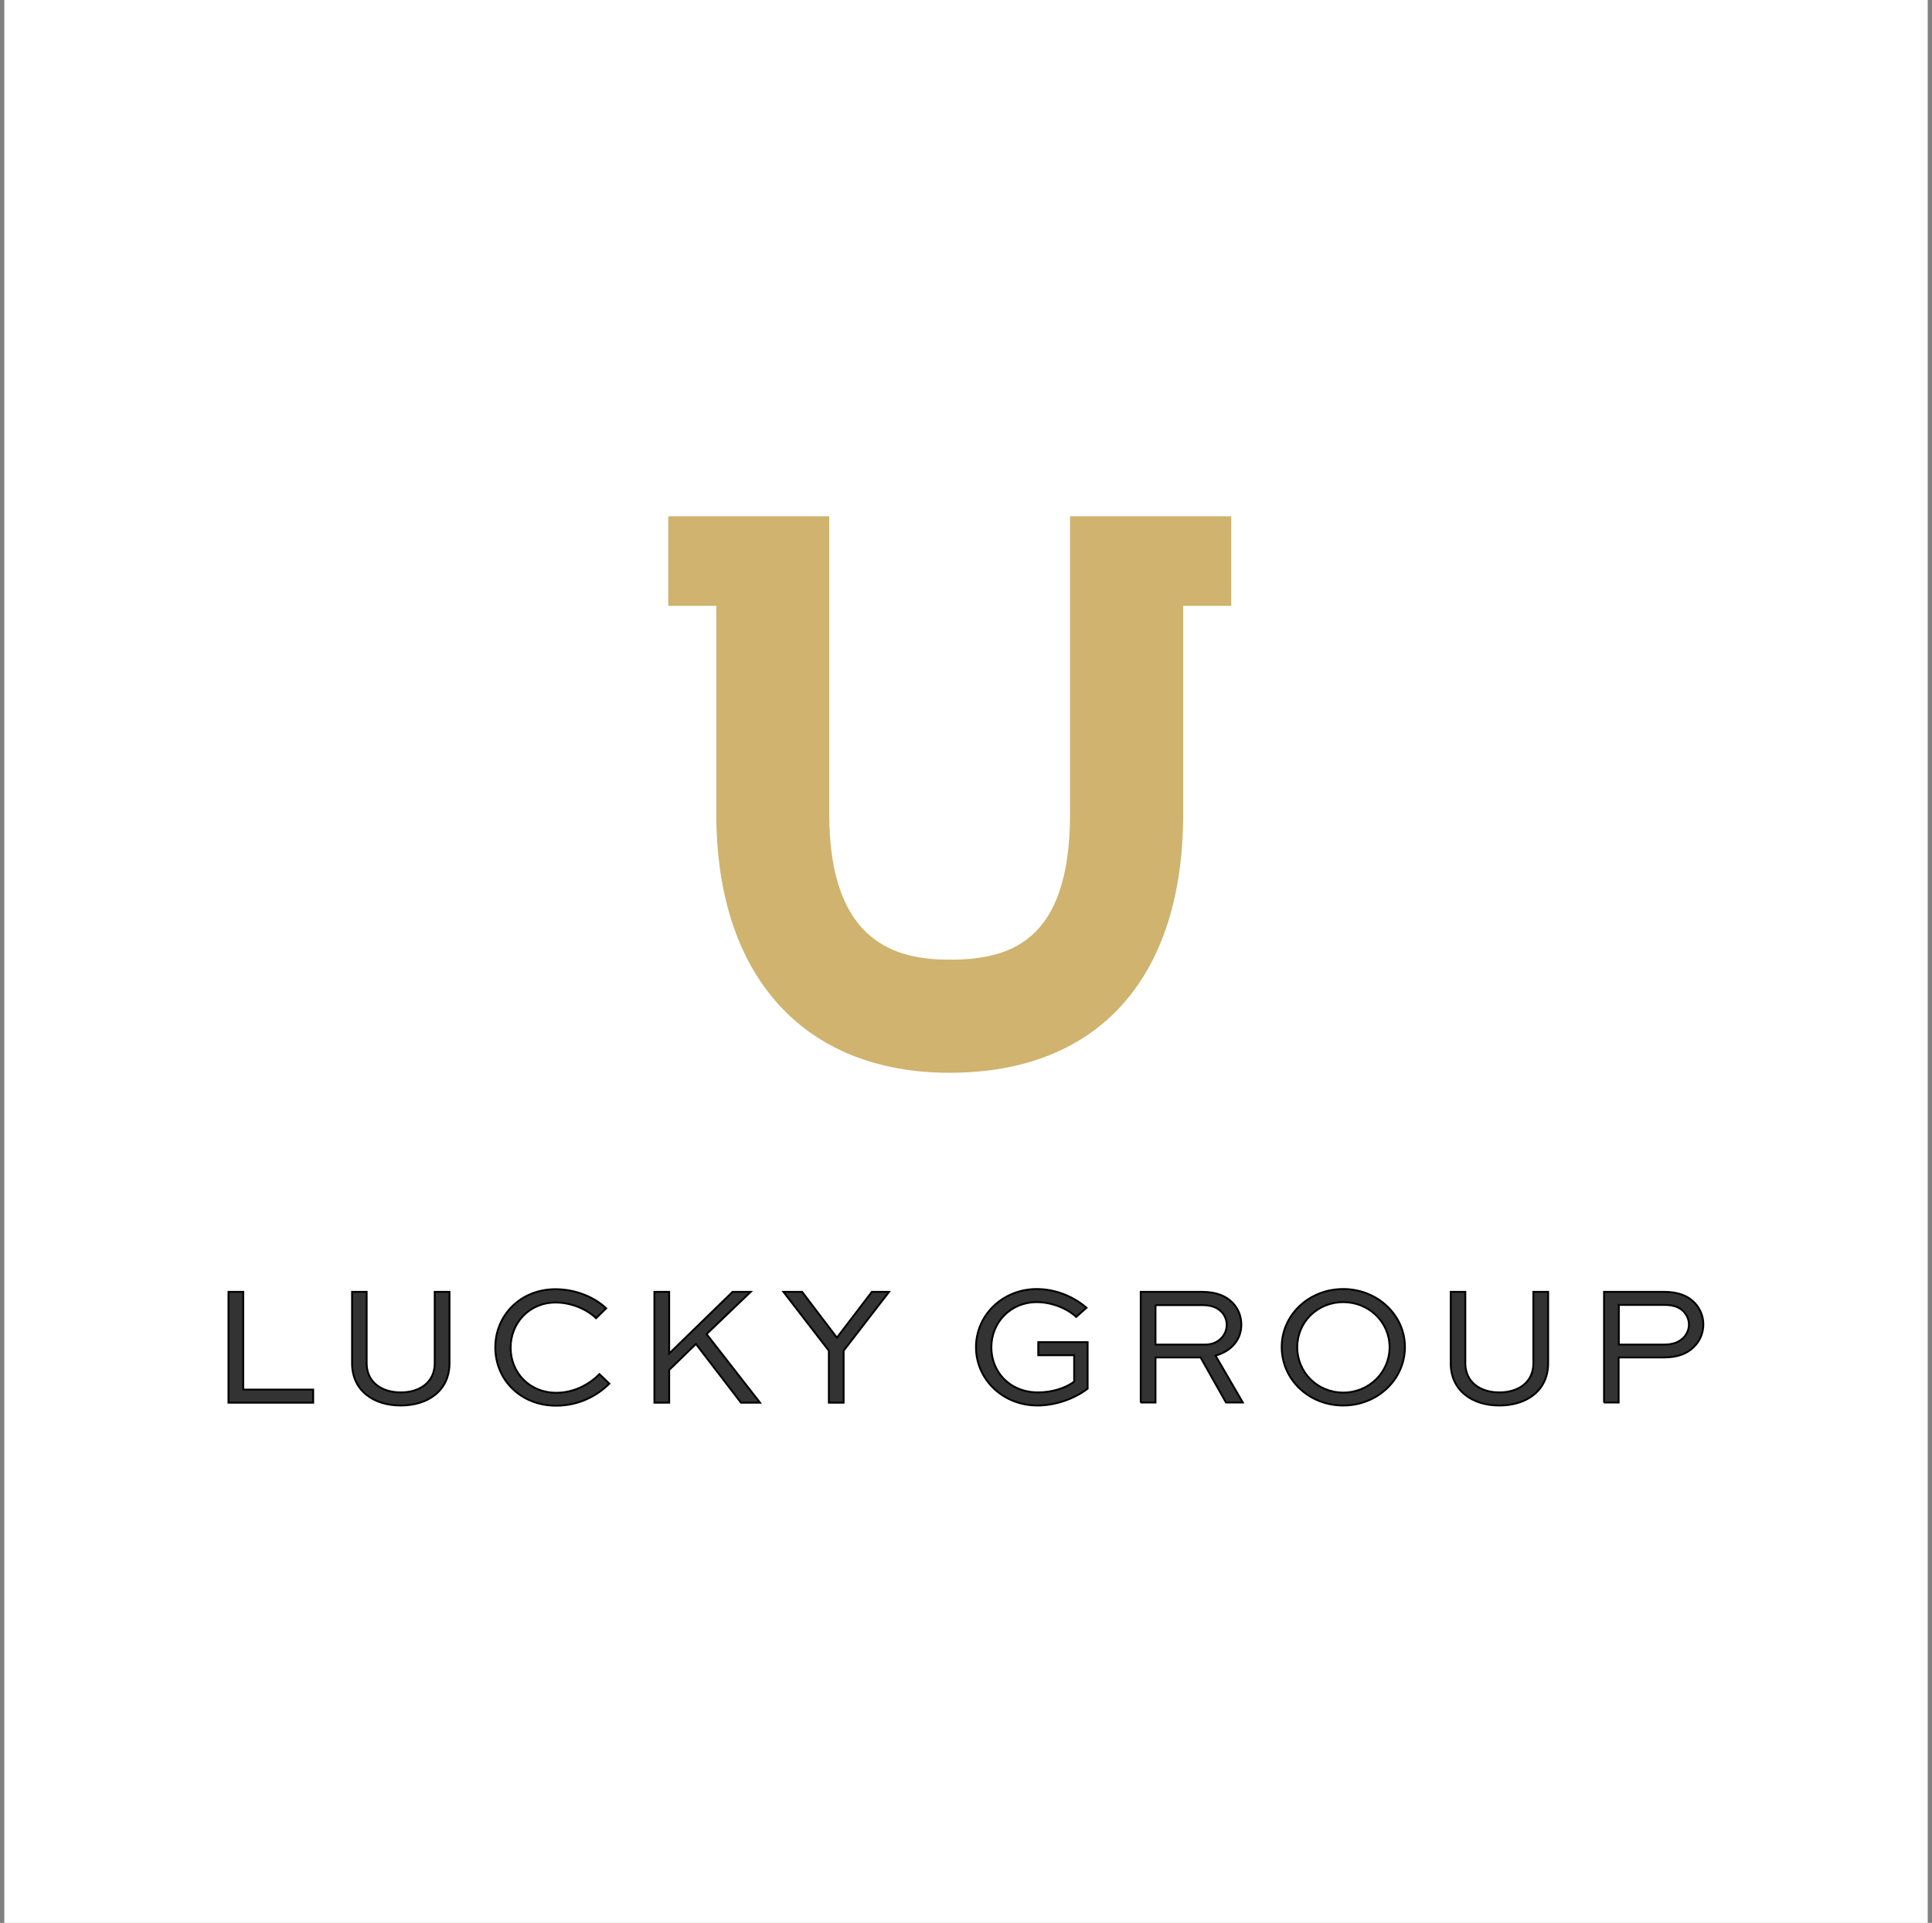 <svg width="225" height="224" viewBox="0 0 225 224" fill="none" xmlns="http://www.w3.org/2000/svg">
<rect x="0" y="0" width="225" height="224" fill="#808080" stroke="none"/>
<rect width="224" height="224" transform="translate(0.5)" fill="white"/>
<g clip-path="url(#clip0_2001_1806)">
<g clip-path="url(#clip1_2001_1806)">
<path d="M28.329 150.487V161.875H36.473V163.4H26.609V150.487H28.329Z" fill="#333333" stroke="black" stroke-width="0.218" stroke-miterlimit="10"/>
<path d="M52.347 150.487V158.805C52.347 161.941 49.908 163.726 46.664 163.726C43.441 163.726 41.002 161.941 41.002 158.805V150.487H42.7V158.805C42.7 161.004 44.443 162.202 46.664 162.202C48.906 162.202 50.627 161.004 50.627 158.805V150.487H52.347Z" fill="#333333" stroke="black" stroke-width="0.218" stroke-miterlimit="10"/>
<path d="M70.964 161.179C69.571 162.572 67.437 163.748 64.78 163.748C60.599 163.748 57.682 160.7 57.682 156.954C57.682 153.231 60.599 150.182 64.693 150.182C67.001 150.182 69.179 151.075 70.594 152.403L69.418 153.557C68.243 152.425 66.413 151.728 64.715 151.728C61.623 151.728 59.467 154.124 59.467 156.998C59.467 159.894 61.666 162.246 64.78 162.246C66.827 162.246 68.613 161.288 69.81 160.068L70.964 161.179Z" fill="#333333" stroke="black" stroke-width="0.218" stroke-miterlimit="10"/>
<path d="M87.426 150.487L82.287 155.408L88.515 163.4H86.294L81.046 156.562L77.932 159.589V163.4H76.212V150.487H77.932V157.673L85.314 150.487H87.426Z" fill="#333333" stroke="black" stroke-width="0.218" stroke-miterlimit="10"/>
<path d="M103.54 150.487L98.248 157.346V163.4H96.528V157.346L91.237 150.487H93.414L97.464 155.822L101.536 150.487H103.54Z" fill="#333333" stroke="black" stroke-width="0.218" stroke-miterlimit="10"/>
<path d="M125.336 153.405C124.182 152.338 122.375 151.685 120.742 151.685C117.672 151.685 115.451 154.058 115.451 156.954C115.451 159.72 117.497 162.202 120.916 162.202C122.44 162.202 124.095 161.723 125.097 160.939V157.869H120.916V156.345H126.665V161.767C125.097 162.964 122.898 163.726 120.829 163.726C116.779 163.726 113.665 160.678 113.665 156.933C113.665 153.187 116.779 150.161 120.742 150.161C122.767 150.161 124.879 150.923 126.534 152.338L125.336 153.405Z" fill="#333333" stroke="black" stroke-width="0.218" stroke-miterlimit="10"/>
<path d="M132.849 163.4V150.487H139.969C141.624 150.487 142.778 150.944 143.584 151.794C144.215 152.469 144.564 153.34 144.564 154.32C144.564 156.062 143.388 157.412 141.559 157.912L144.738 163.378H142.778L139.817 158.13H134.569V163.378H132.849V163.4ZM134.569 152.011V156.628H140.405C141.82 156.628 142.865 155.582 142.865 154.32C142.865 153.753 142.626 153.209 142.255 152.817C141.624 152.186 140.862 152.033 139.969 152.033H134.569V152.011Z" fill="#333333" stroke="black" stroke-width="0.218" stroke-miterlimit="10"/>
<path d="M156.431 150.161C160.416 150.161 163.617 153.187 163.617 156.911C163.617 160.7 160.416 163.726 156.431 163.726C152.424 163.726 149.267 160.7 149.267 156.911C149.267 153.187 152.424 150.161 156.431 150.161ZM156.431 162.224C159.458 162.224 161.831 159.85 161.831 156.933C161.831 154.036 159.458 151.685 156.431 151.685C153.404 151.685 151.074 154.036 151.074 156.933C151.074 159.85 153.404 162.224 156.431 162.224Z" fill="#333333" stroke="black" stroke-width="0.218" stroke-miterlimit="10"/>
<path d="M180.296 150.487V158.805C180.296 161.941 177.857 163.726 174.613 163.726C171.39 163.726 168.951 161.941 168.951 158.805V150.487H170.65V158.805C170.65 161.004 172.392 162.202 174.613 162.202C176.856 162.202 178.576 161.004 178.576 158.805V150.487H180.296Z" fill="#333333" stroke="black" stroke-width="0.218" stroke-miterlimit="10"/>
<path d="M186.807 163.4V150.487H193.775C195.452 150.487 196.584 150.944 197.389 151.794C198.043 152.512 198.369 153.383 198.369 154.276C198.369 155.343 197.934 156.279 197.215 156.954C196.453 157.695 195.364 158.13 193.753 158.13H188.505V163.378H186.807V163.4ZM188.527 152.011V156.628H193.775C194.515 156.628 195.321 156.519 195.996 155.887C196.431 155.474 196.693 154.907 196.693 154.298C196.693 153.732 196.475 153.231 196.083 152.795C195.473 152.142 194.646 152.011 193.797 152.011H188.527Z" fill="#333333" stroke="black" stroke-width="0.218" stroke-miterlimit="10"/>
<path d="M124.618 60.143V94.809C124.618 109.79 117.519 111.793 110.595 111.793C104.585 111.793 96.572 110.029 96.572 94.809V60.143H77.823V70.573H83.42V94.809C83.42 113.688 93.588 124.967 110.595 124.967C127.862 124.967 137.792 113.971 137.792 94.809V70.573H143.388V60.143H124.618Z" fill="#CFB36E"/>
</g>
</g>
<defs>
<clipPath id="clip0_2001_1806">
<rect width="172" height="103.714" fill="white" transform="translate(26.5 60.143)"/>
</clipPath>
<clipPath id="clip1_2001_1806">
<rect width="172" height="103.714" fill="white" transform="translate(26.5 60.143)"/>
</clipPath>
</defs>
</svg>
